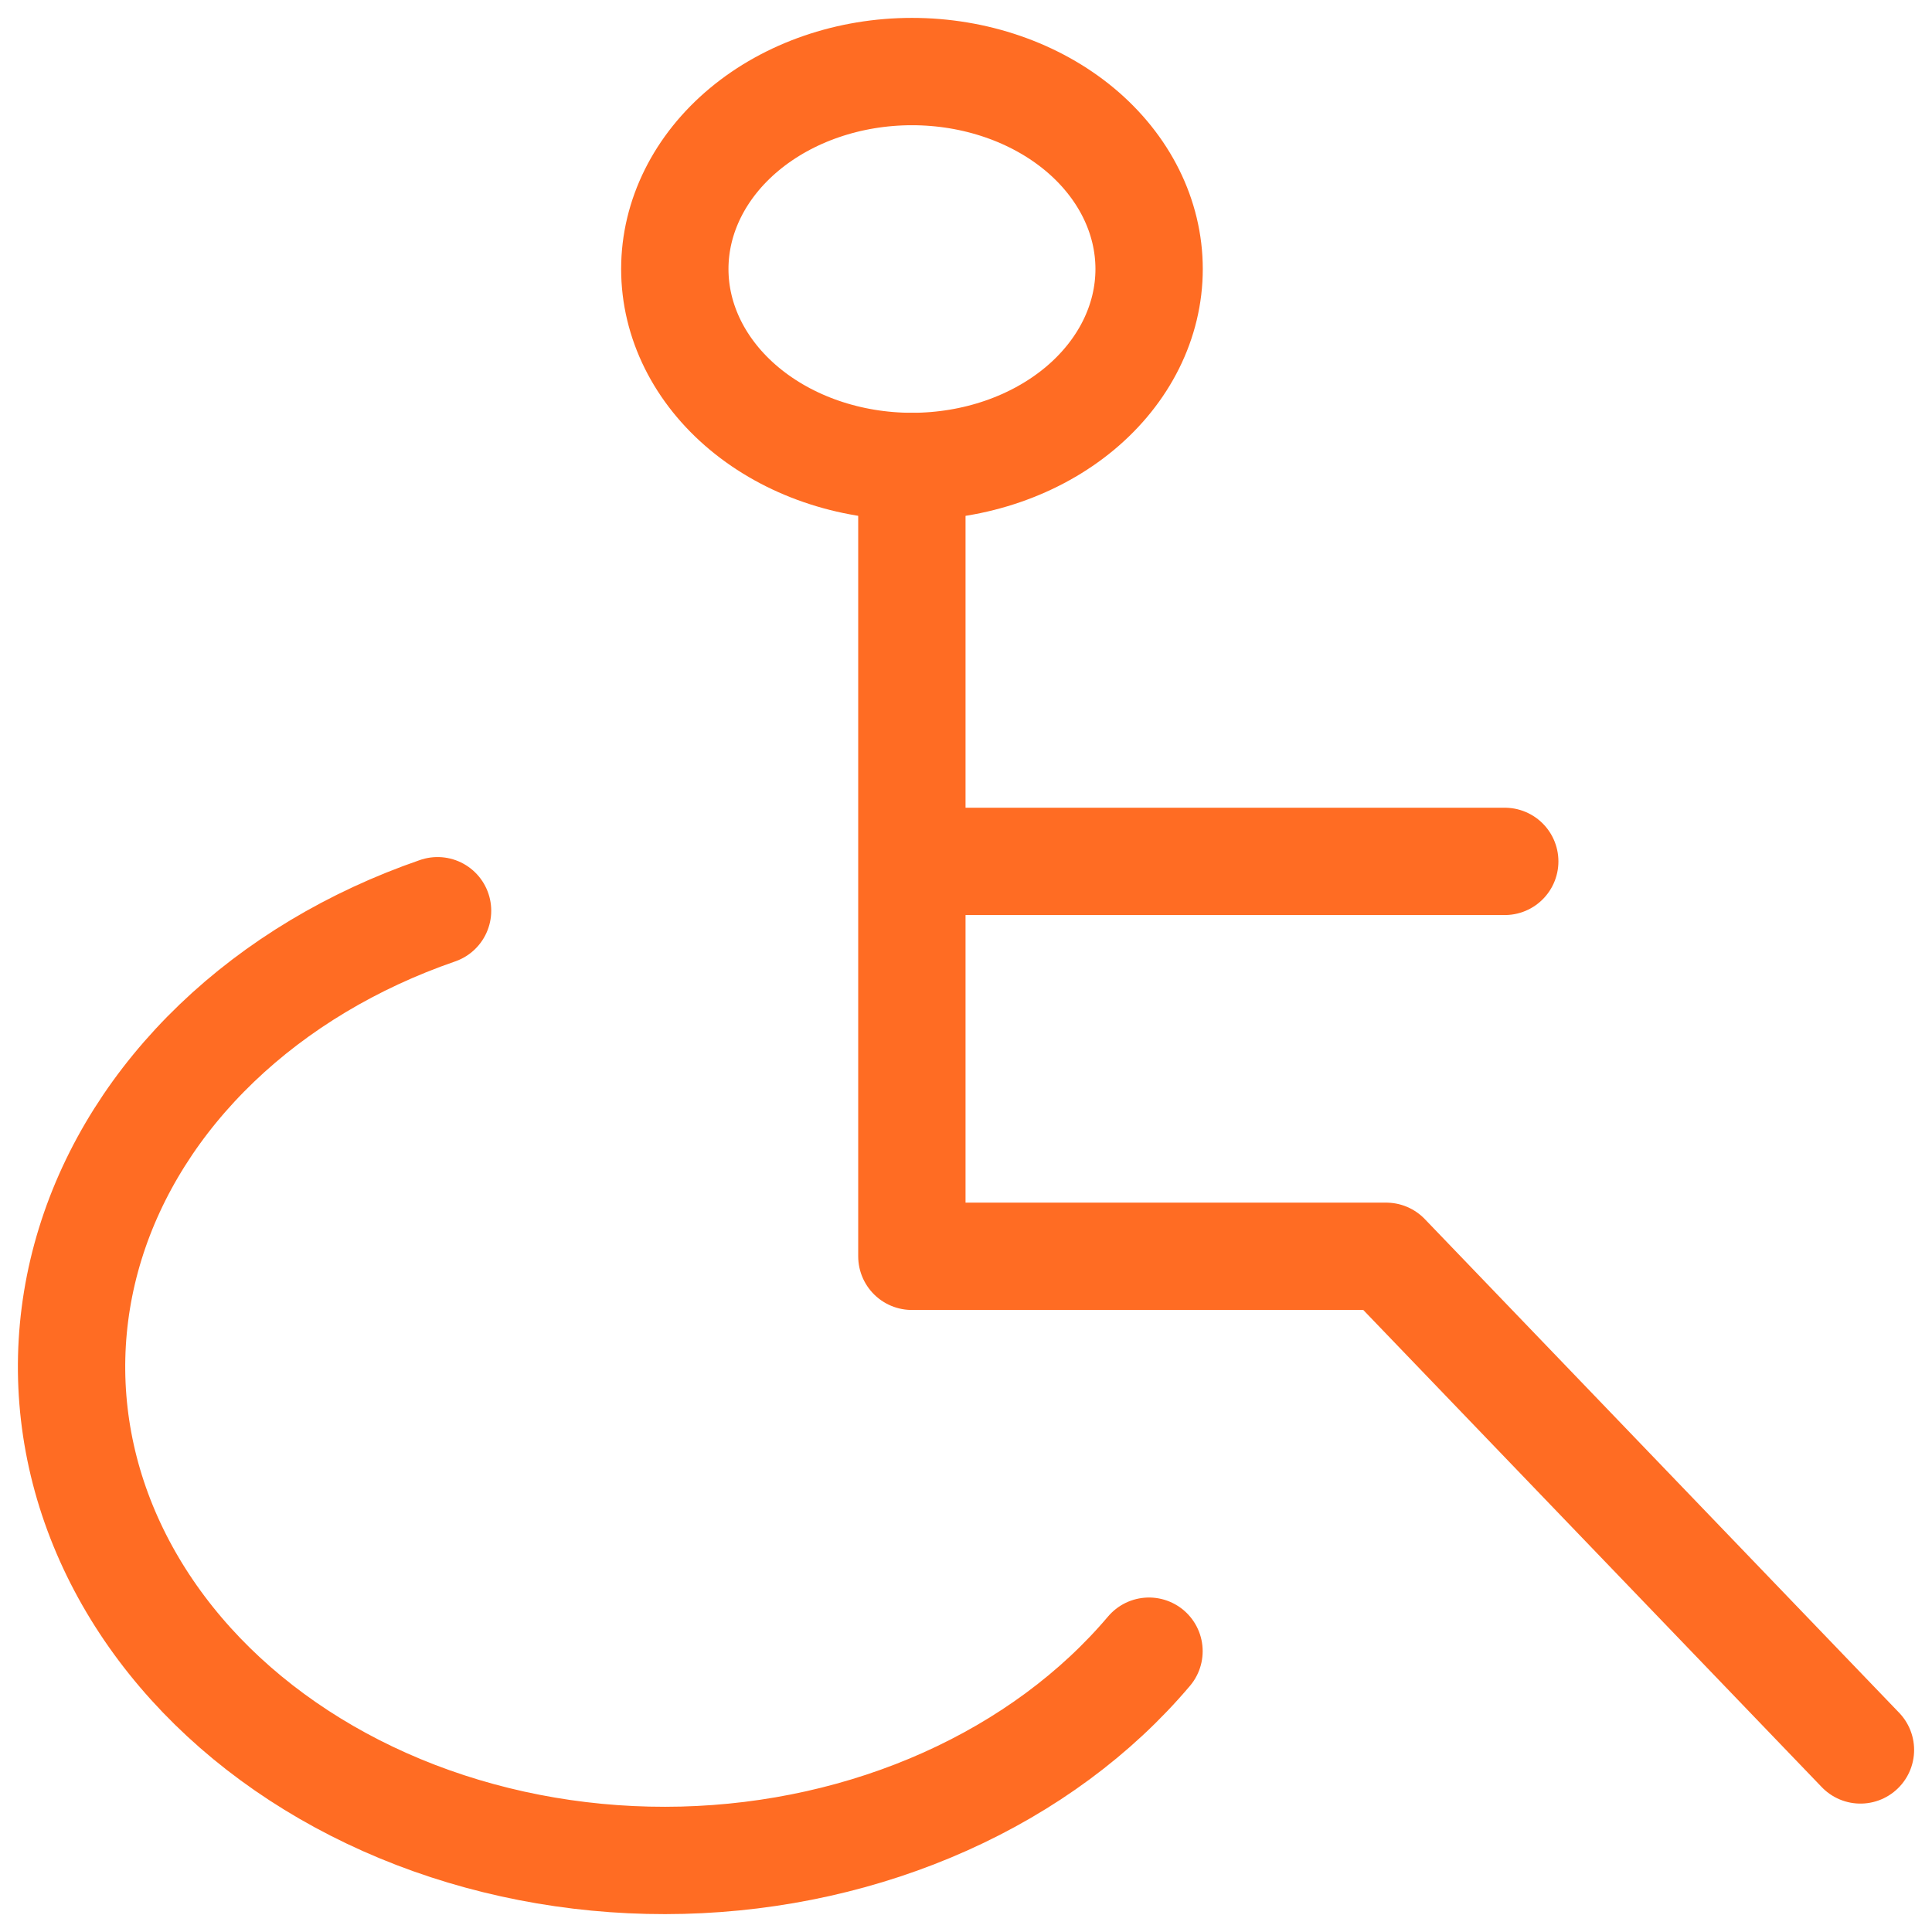 <svg width="54" height="54" viewBox="0 0 54 54" fill="none" xmlns="http://www.w3.org/2000/svg">
<path d="M18.861 7.519C18.861 8.983 19.56 10.386 20.803 11.421C22.046 12.456 23.732 13.038 25.49 13.038C27.247 13.038 28.933 12.456 30.177 11.421C31.419 10.386 32.118 8.983 32.118 7.519C32.118 6.055 31.419 4.651 30.177 3.616C28.933 2.581 27.247 2 25.49 2C23.732 2 22.046 2.581 20.803 3.616C19.56 4.651 18.861 6.055 18.861 7.519Z" stroke="#FF6C23" stroke-width="3" stroke-linecap="round" stroke-linejoin="round"/>
<path d="M25.487 13.038V35.114H38.743L52 48.911M25.487 24.076H42.058M12.23 25.455C9.856 26.274 7.743 27.542 6.058 29.158C4.373 30.774 3.162 32.694 2.522 34.766C1.882 36.839 1.83 39.007 2.369 41.099C2.909 43.192 4.026 45.151 5.631 46.822C7.237 48.493 9.287 49.83 11.62 50.728C13.953 51.625 16.505 52.059 19.074 51.994C21.643 51.929 24.159 51.367 26.422 50.353C28.686 49.339 30.635 47.901 32.115 46.151" stroke="#FF6C23" stroke-width="3" stroke-linecap="round" stroke-linejoin="round"/>
</svg>
